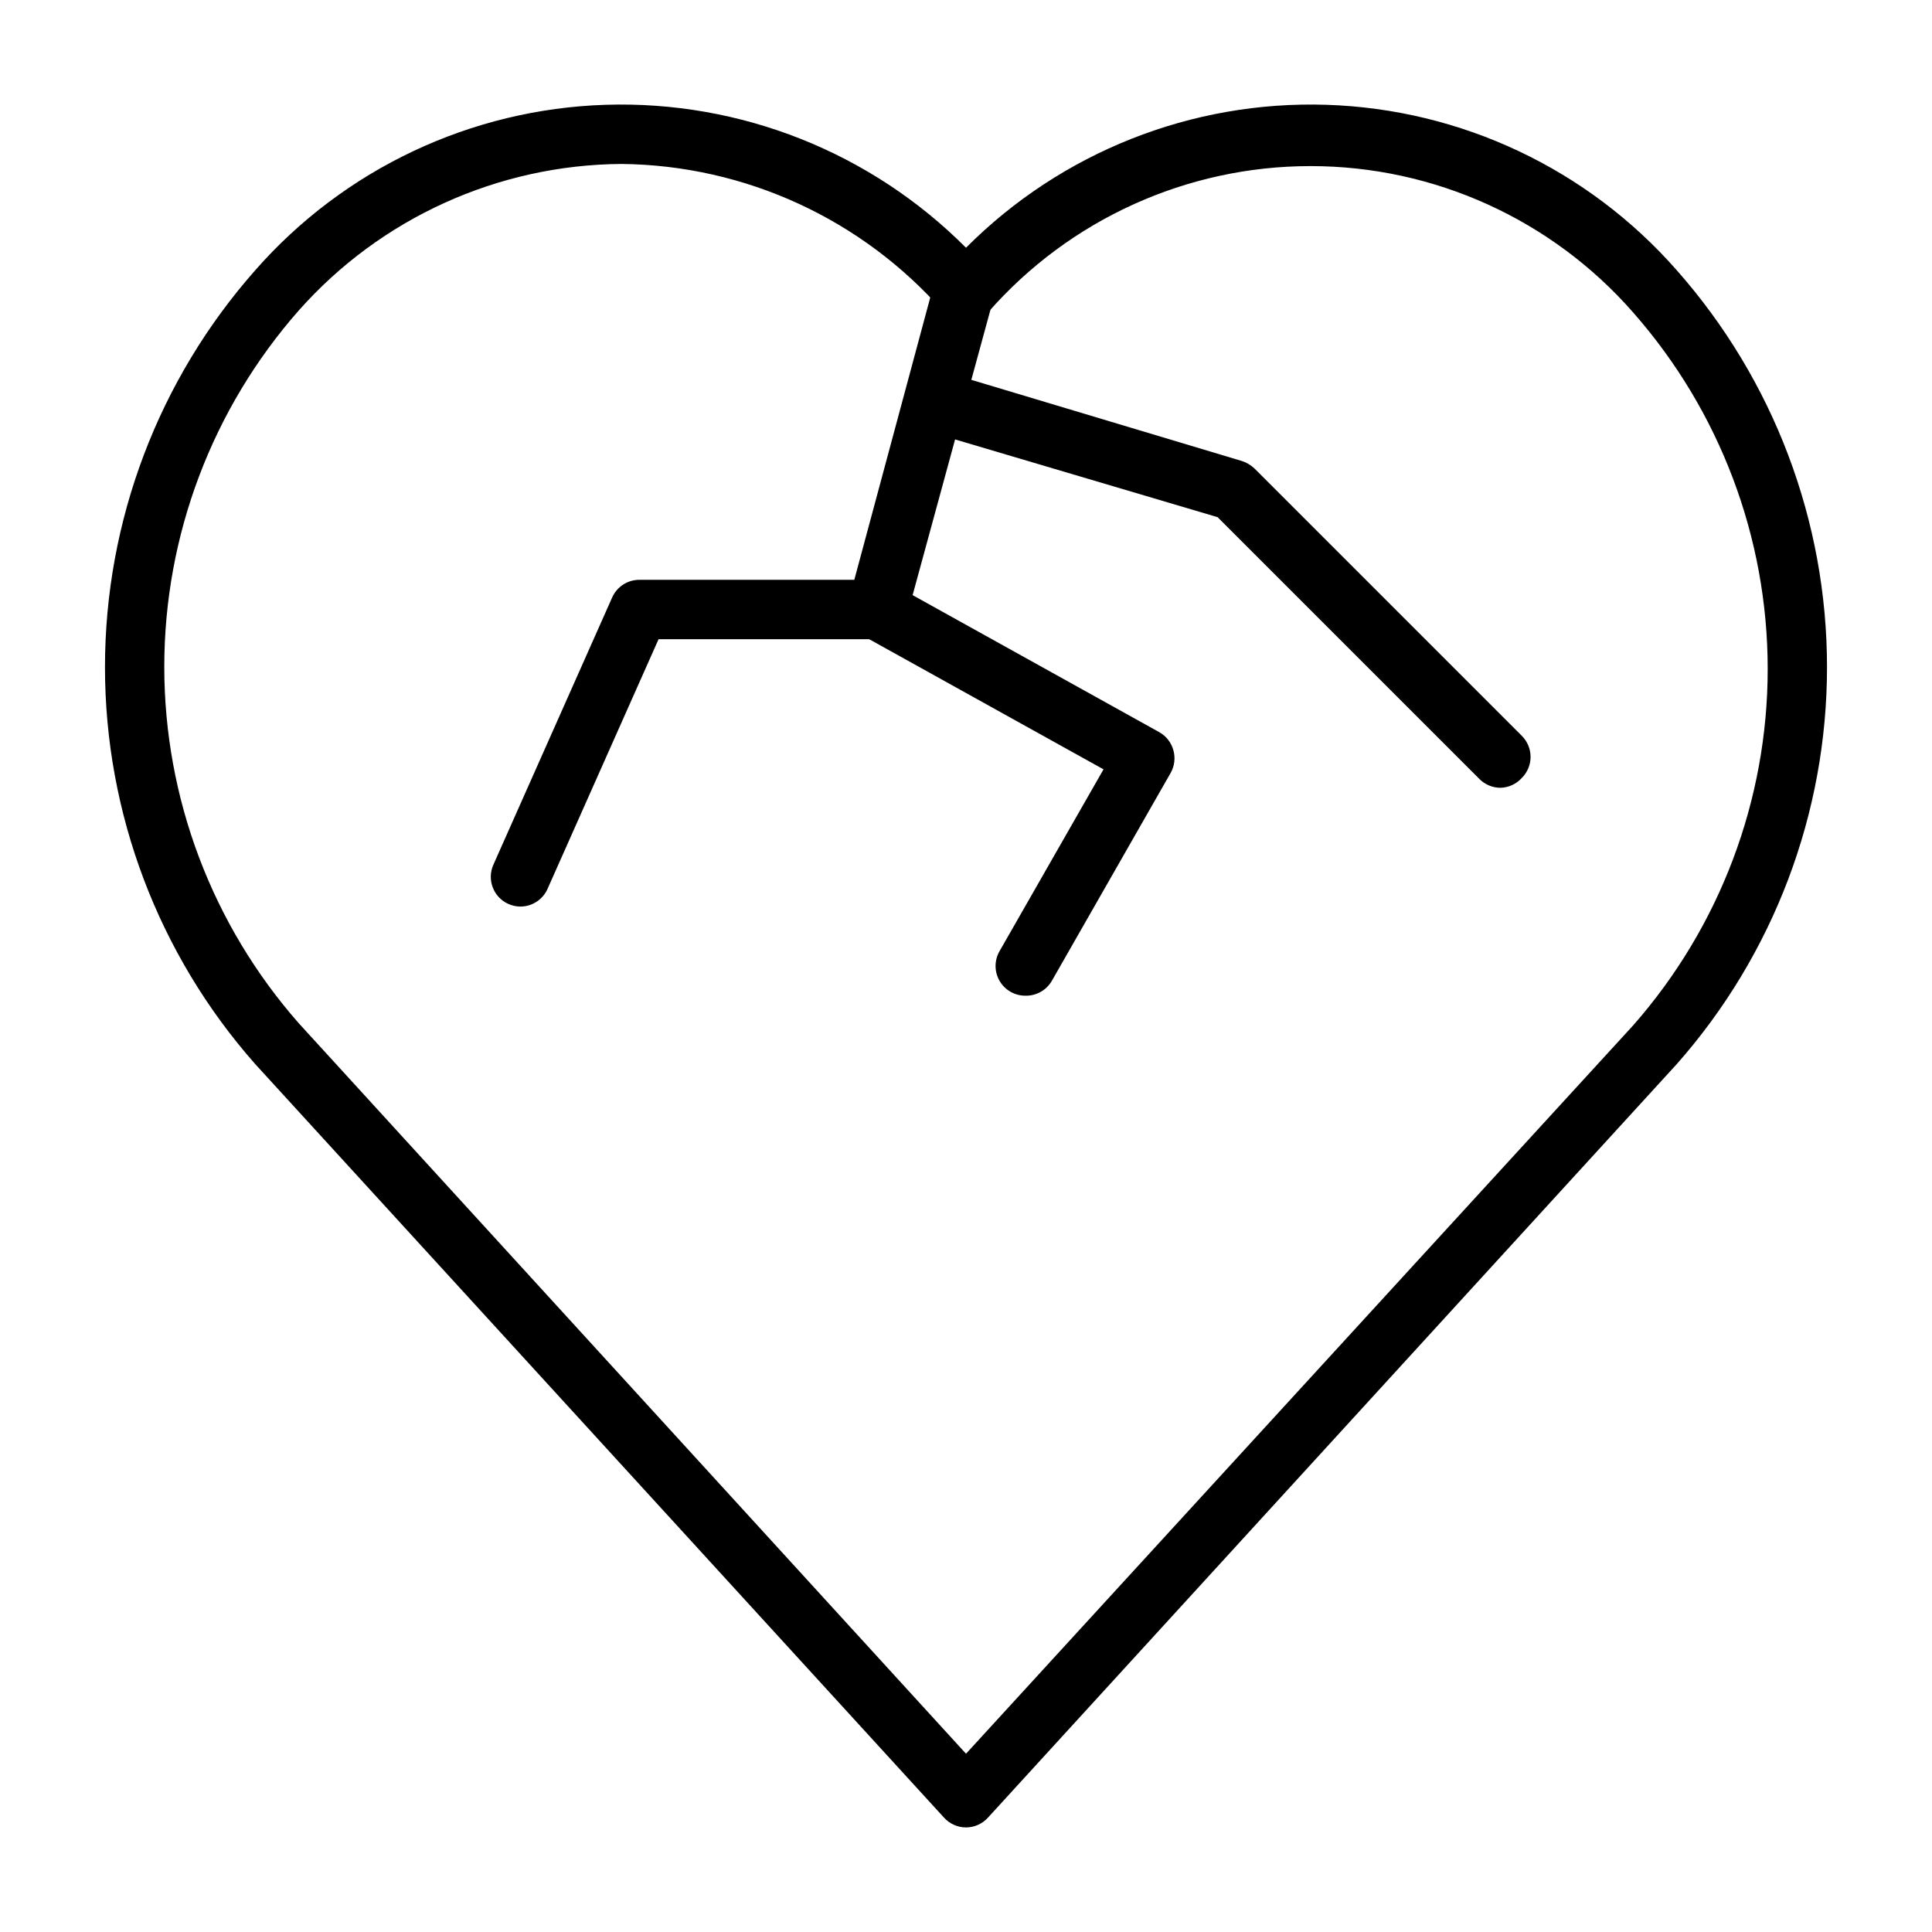 <?xml version="1.0" encoding="UTF-8"?>
<!-- Uploaded to: ICON Repo, www.svgrepo.com, Generator: ICON Repo Mixer Tools -->
<svg fill="#000000" width="800px" height="800px" version="1.1" viewBox="144 144 512 512" xmlns="http://www.w3.org/2000/svg">
 <g>
  <path d="m400 628.29c-2.223-0.008-4.34-0.949-5.828-2.602l-182.55-199.71c-25.645-29.031-39.801-66.434-39.801-105.17 0-38.734 14.156-76.137 39.801-105.17 23.555-26.852 57.191-42.734 92.891-43.867 35.699-1.133 70.273 12.582 95.488 37.883 25.211-25.301 59.785-39.016 95.484-37.883 35.703 1.133 69.336 17.016 92.891 43.867 25.645 29.031 39.801 66.434 39.801 105.17 0 38.738-14.156 76.141-39.801 105.17l-182.55 199.71c-1.488 1.652-3.606 2.594-5.824 2.602zm-91.316-440.84c-32.711 0.227-63.789 14.336-85.492 38.809-22.98 26.105-35.656 59.688-35.656 94.465 0 34.777 12.676 68.363 35.656 94.465l176.81 193.57 176.8-193.02c22.98-26.102 35.656-59.688 35.656-94.465s-12.676-68.359-35.656-94.465c-21.57-24.652-52.734-38.793-85.492-38.793s-63.918 14.141-85.488 38.793c-1.492 1.645-3.609 2.578-5.824 2.578-2.219 0-4.336-0.934-5.828-2.578-21.578-24.711-52.684-39.031-85.488-39.359z"/>
  <path d="m281.92 384.25c-1.113-0.004-2.215-0.246-3.227-0.707-3.949-1.789-5.711-6.434-3.938-10.391l31.488-70.848c1.27-2.824 4.07-4.641 7.164-4.644h56.992l21.727-80.77c1.133-4.348 5.574-6.953 9.922-5.824 4.348 1.129 6.953 5.57 5.824 9.918l-23.617 86.594c-0.949 3.535-4.211 5.949-7.871 5.824h-57.859l-29.441 66.203c-1.27 2.82-4.07 4.637-7.164 4.644z"/>
  <path d="m541.7 352.77c-2.094 0.012-4.106-0.809-5.59-2.281l-69.43-69.43-76.832-22.754c-4.348-1.258-6.852-5.805-5.59-10.152 1.262-4.348 5.809-6.852 10.156-5.59l78.719 23.617c1.234 0.402 2.363 1.074 3.309 1.965l70.848 70.848v0.004c1.488 1.477 2.328 3.488 2.328 5.586 0 2.102-0.84 4.113-2.328 5.59-1.434 1.59-3.453 2.527-5.59 2.598z"/>
  <path d="m415.74 407.87c-2.816 0.012-5.426-1.484-6.84-3.922-1.414-2.438-1.418-5.445-0.008-7.887l27.551-48.176-63.922-35.504c-3.781-2.172-5.086-7.004-2.91-10.785 2.172-3.781 7-5.086 10.785-2.91l70.848 39.359c1.809 1.023 3.137 2.723 3.699 4.723 0.59 2.031 0.332 4.219-0.707 6.062l-31.488 55.105v-0.004c-1.441 2.496-4.129 4.004-7.008 3.938z"/>
 </g>
</svg>